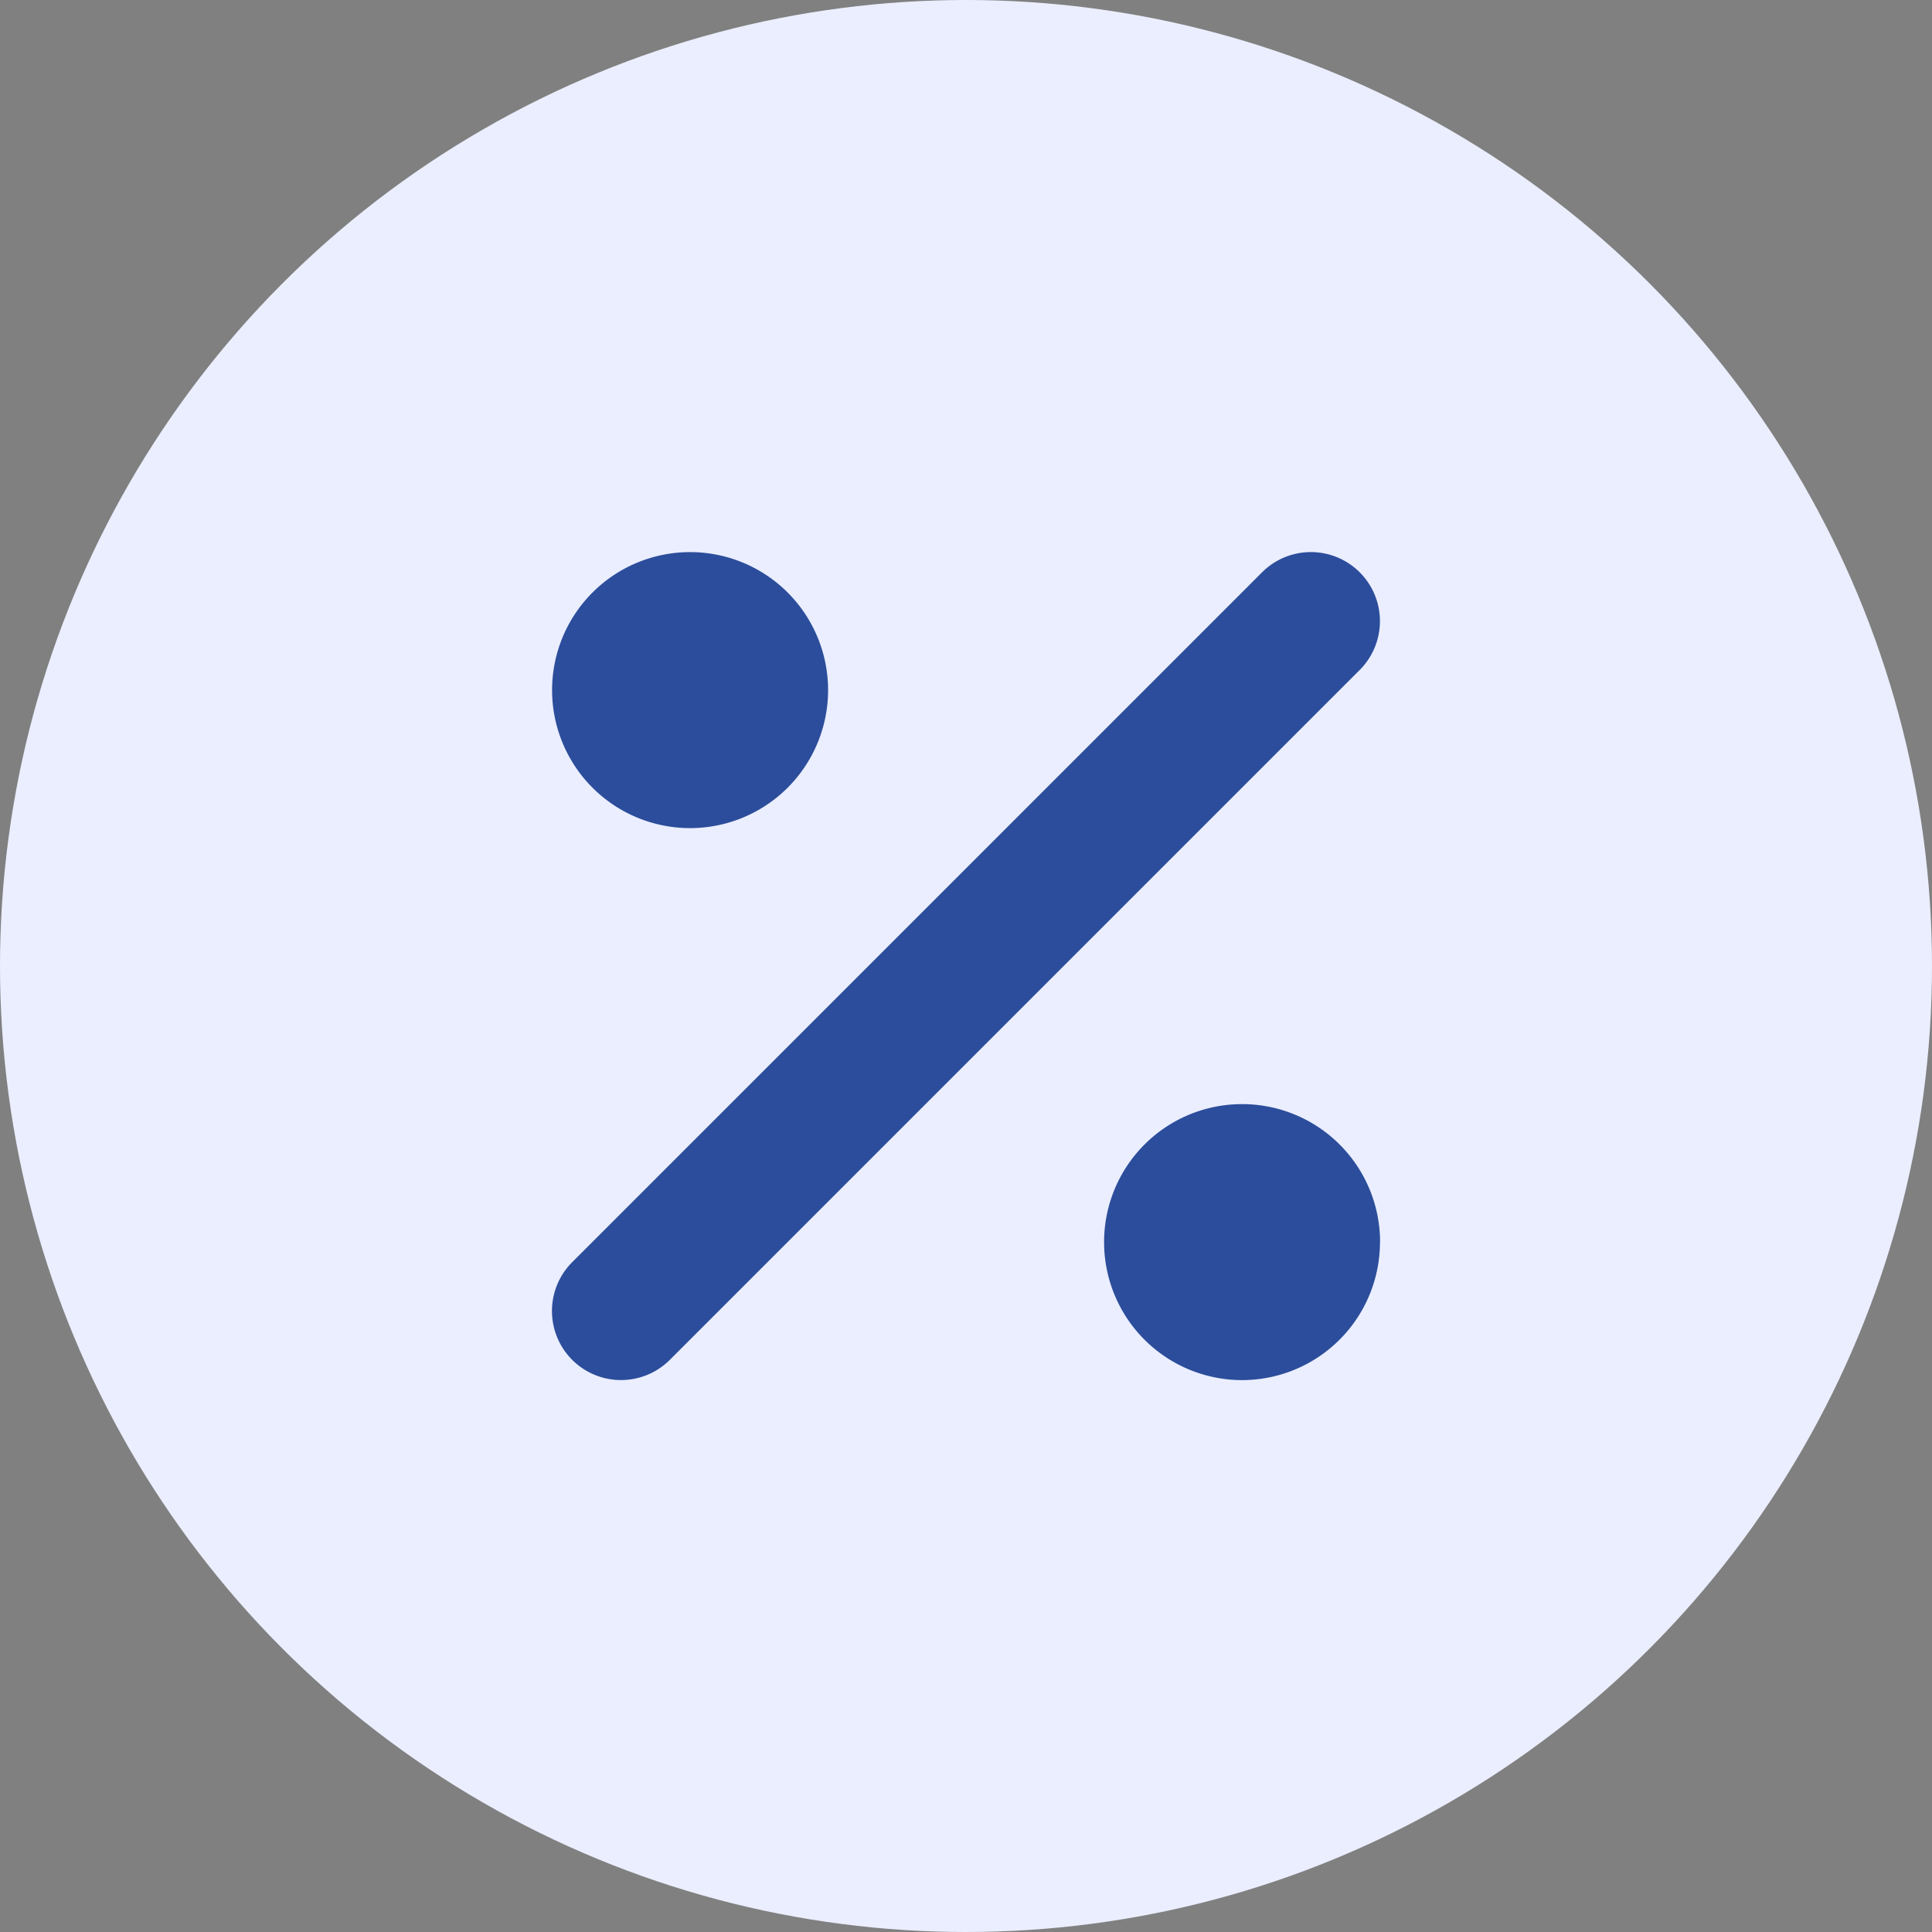 <?xml version="1.0" encoding="UTF-8"?>
<svg xmlns="http://www.w3.org/2000/svg" width="70" height="70" viewBox="0 0 70 70">
  <rect x="0" y="0" width="70" height="70" fill="#808080" stroke="none"/>
  <g id="No_hidden_fees_icon" data-name="No hidden fees icon" transform="translate(-410 -4196)">
    <circle id="Ellipse_25" data-name="Ellipse 25" cx="35" cy="35" r="35" transform="translate(410 4196)" fill="#eaeeff"></circle>
    <path id="percent" d="M29.191,68.2a2.5,2.5,0,0,0-3.538-3.538l-25,25A2.5,2.5,0,0,0,4.2,93.191ZM9.929,68.93a5,5,0,1,0-5,5A5,5,0,0,0,9.929,68.93Zm20,20a5,5,0,1,0-5,5A5,5,0,0,0,29.925,88.926Z" transform="translate(430.074 4152.074)" fill="#2c4d9b"></path>
  </g>
</svg>
